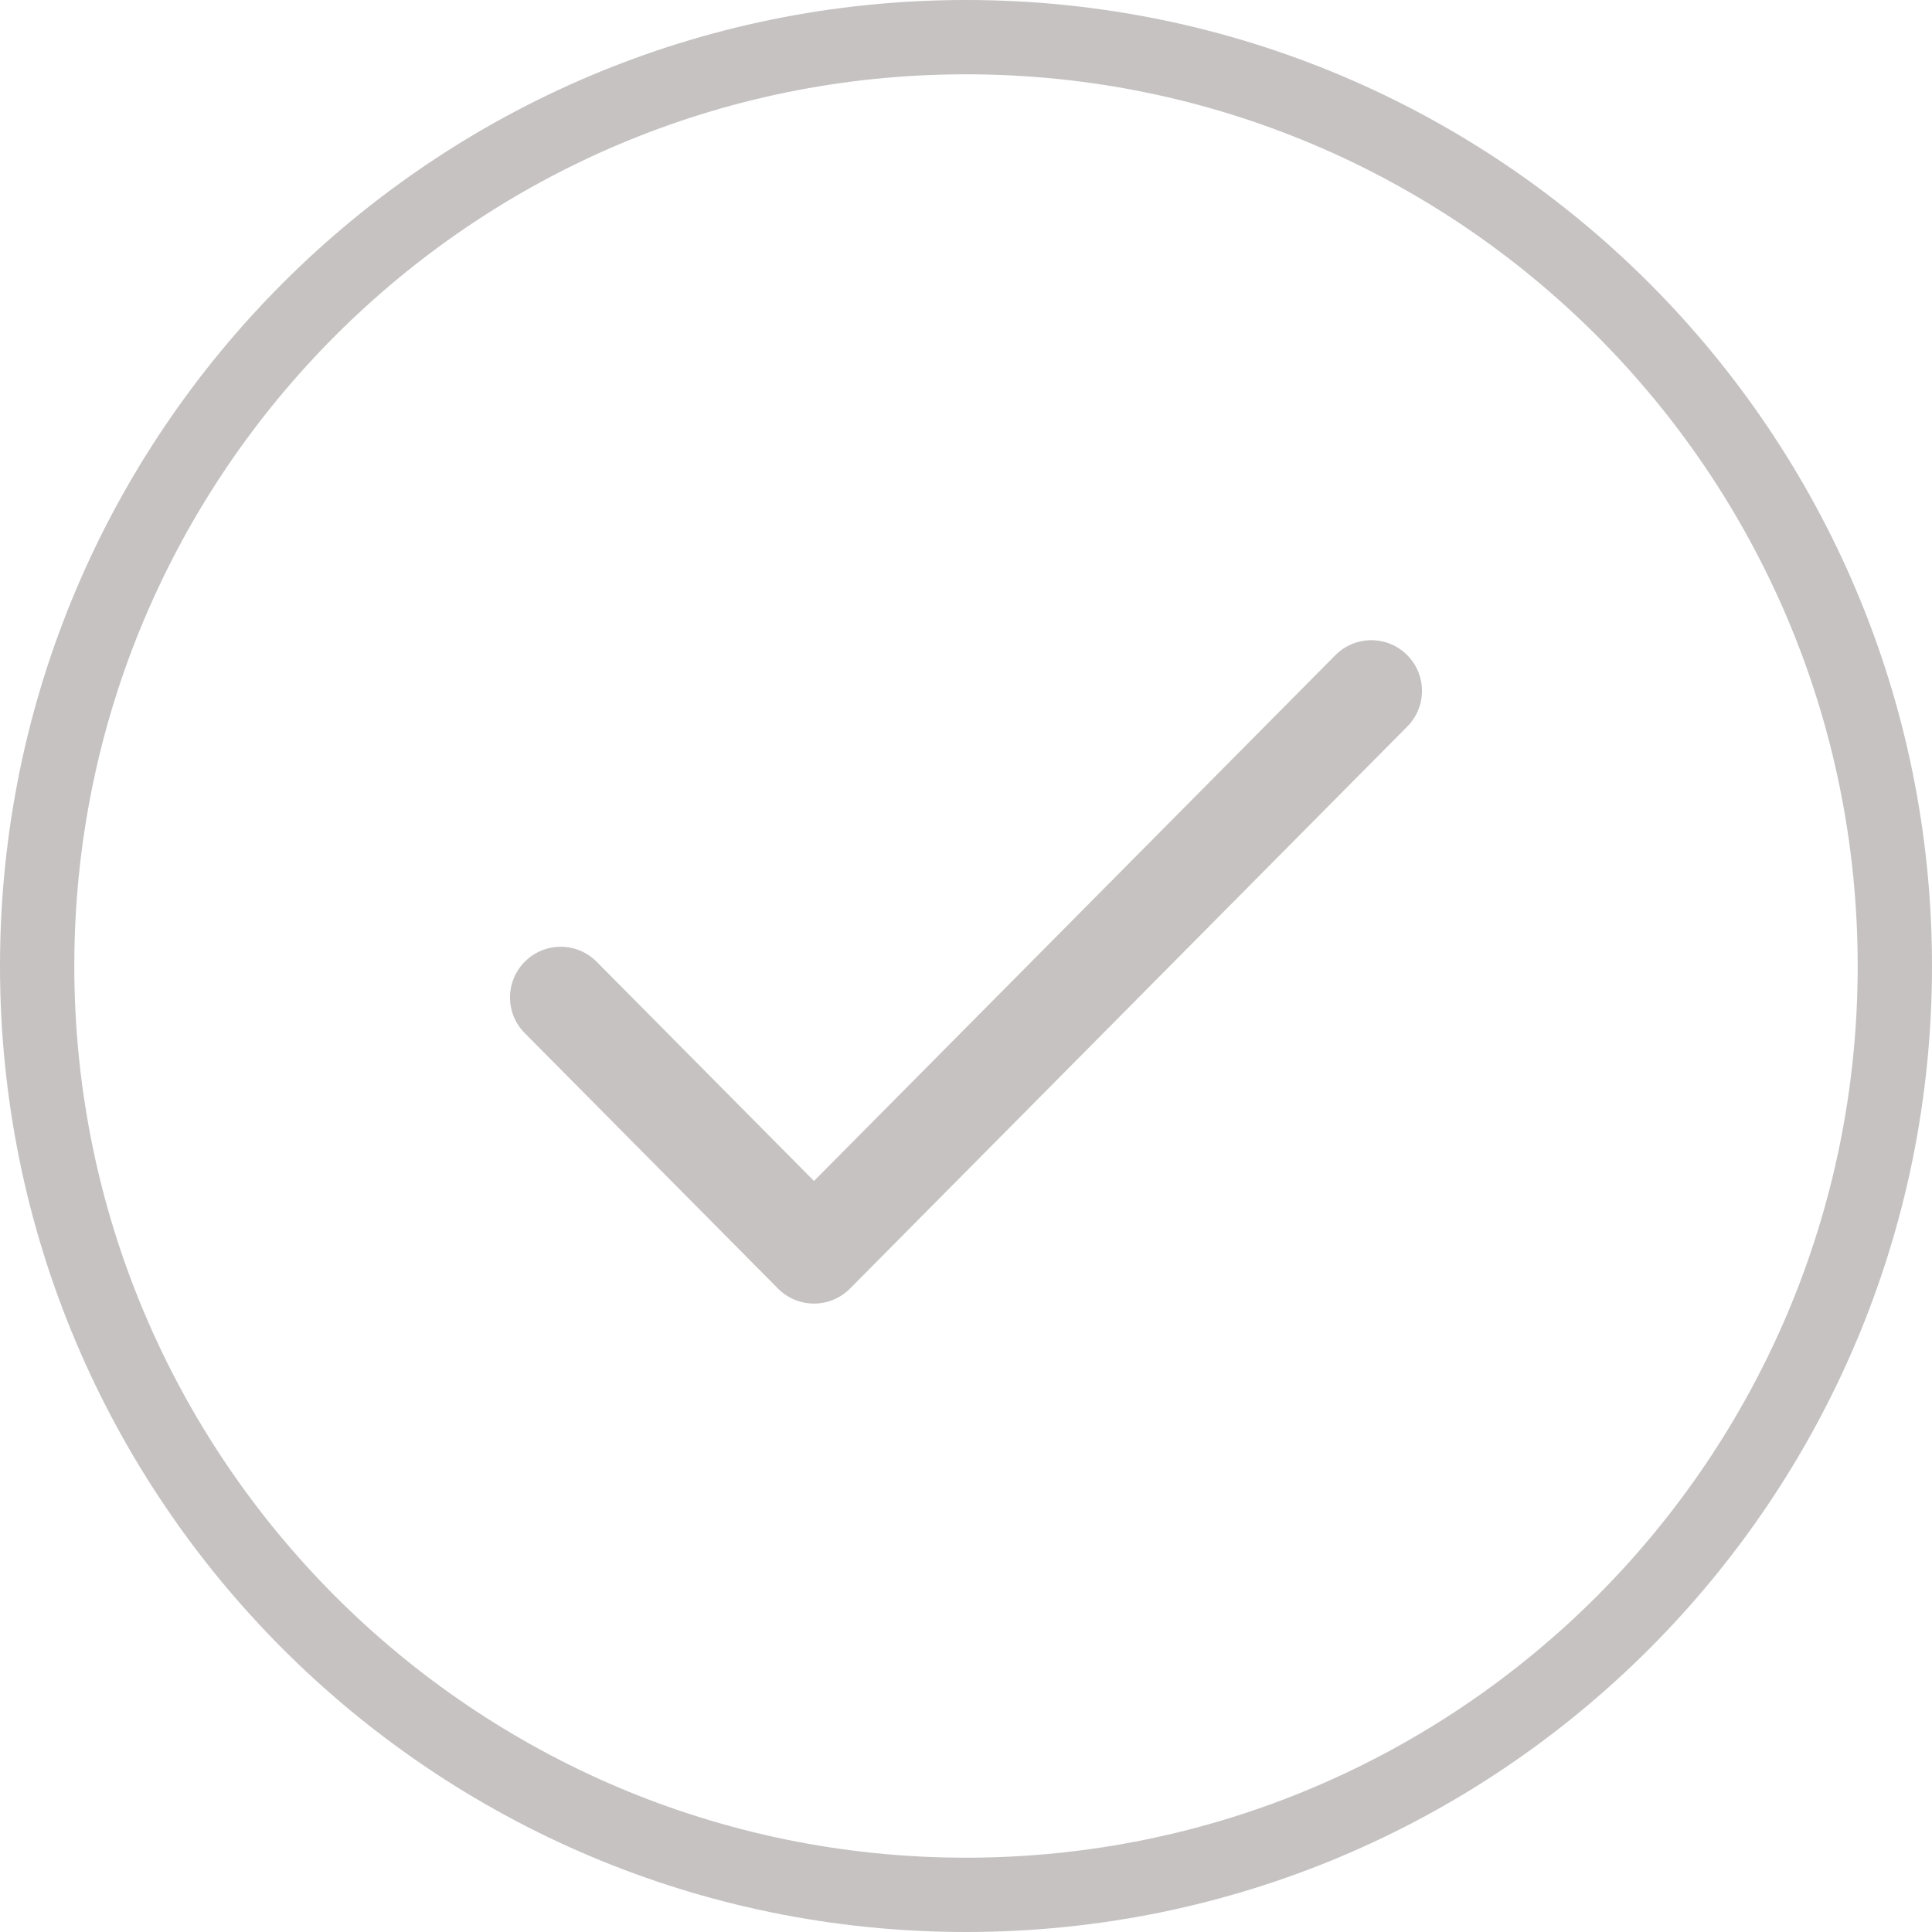 <svg xmlns:xlink="http://www.w3.org/1999/xlink" xmlns="http://www.w3.org/2000/svg" class="icon icon-paket-1" width="50"  height="50" ><defs><symbol id="icon-paket-1" viewBox="0 0 52 52">
		<path d="M37.877 19.555C38.408 19.02 38.404 18.157 37.869 17.627C37.334 17.096 36.471 17.1 35.941 17.635L21.909 31.786L16.059 25.886C15.529 25.351 14.666 25.348 14.131 25.878C13.596 26.408 13.592 27.272 14.123 27.806L20.941 34.683C21.197 34.941 21.545 35.086 21.909 35.086C22.273 35.086 22.621 34.941 22.877 34.683L37.877 19.555Z" fill="#C6C2C2"></path>
		<path fill-rule="evenodd" clip-rule="evenodd" d="M52 26C52 40.359 40.359 52 26 52C11.641 52 0 40.359 0 26C0 11.641 11.641 0 26 0C40.359 0 52 11.641 52 26ZM50 26C50 39.255 39.255 50 26 50C12.745 50 2 39.255 2 26C2 12.745 12.745 2 26 2C39.255 2 50 12.745 50 26Z" fill="#C6C2C2"></path>
		</symbol></defs>
                                    <use xlink:href="#icon-paket-1" fill="#C6C6C6"></use>
                                </svg>
